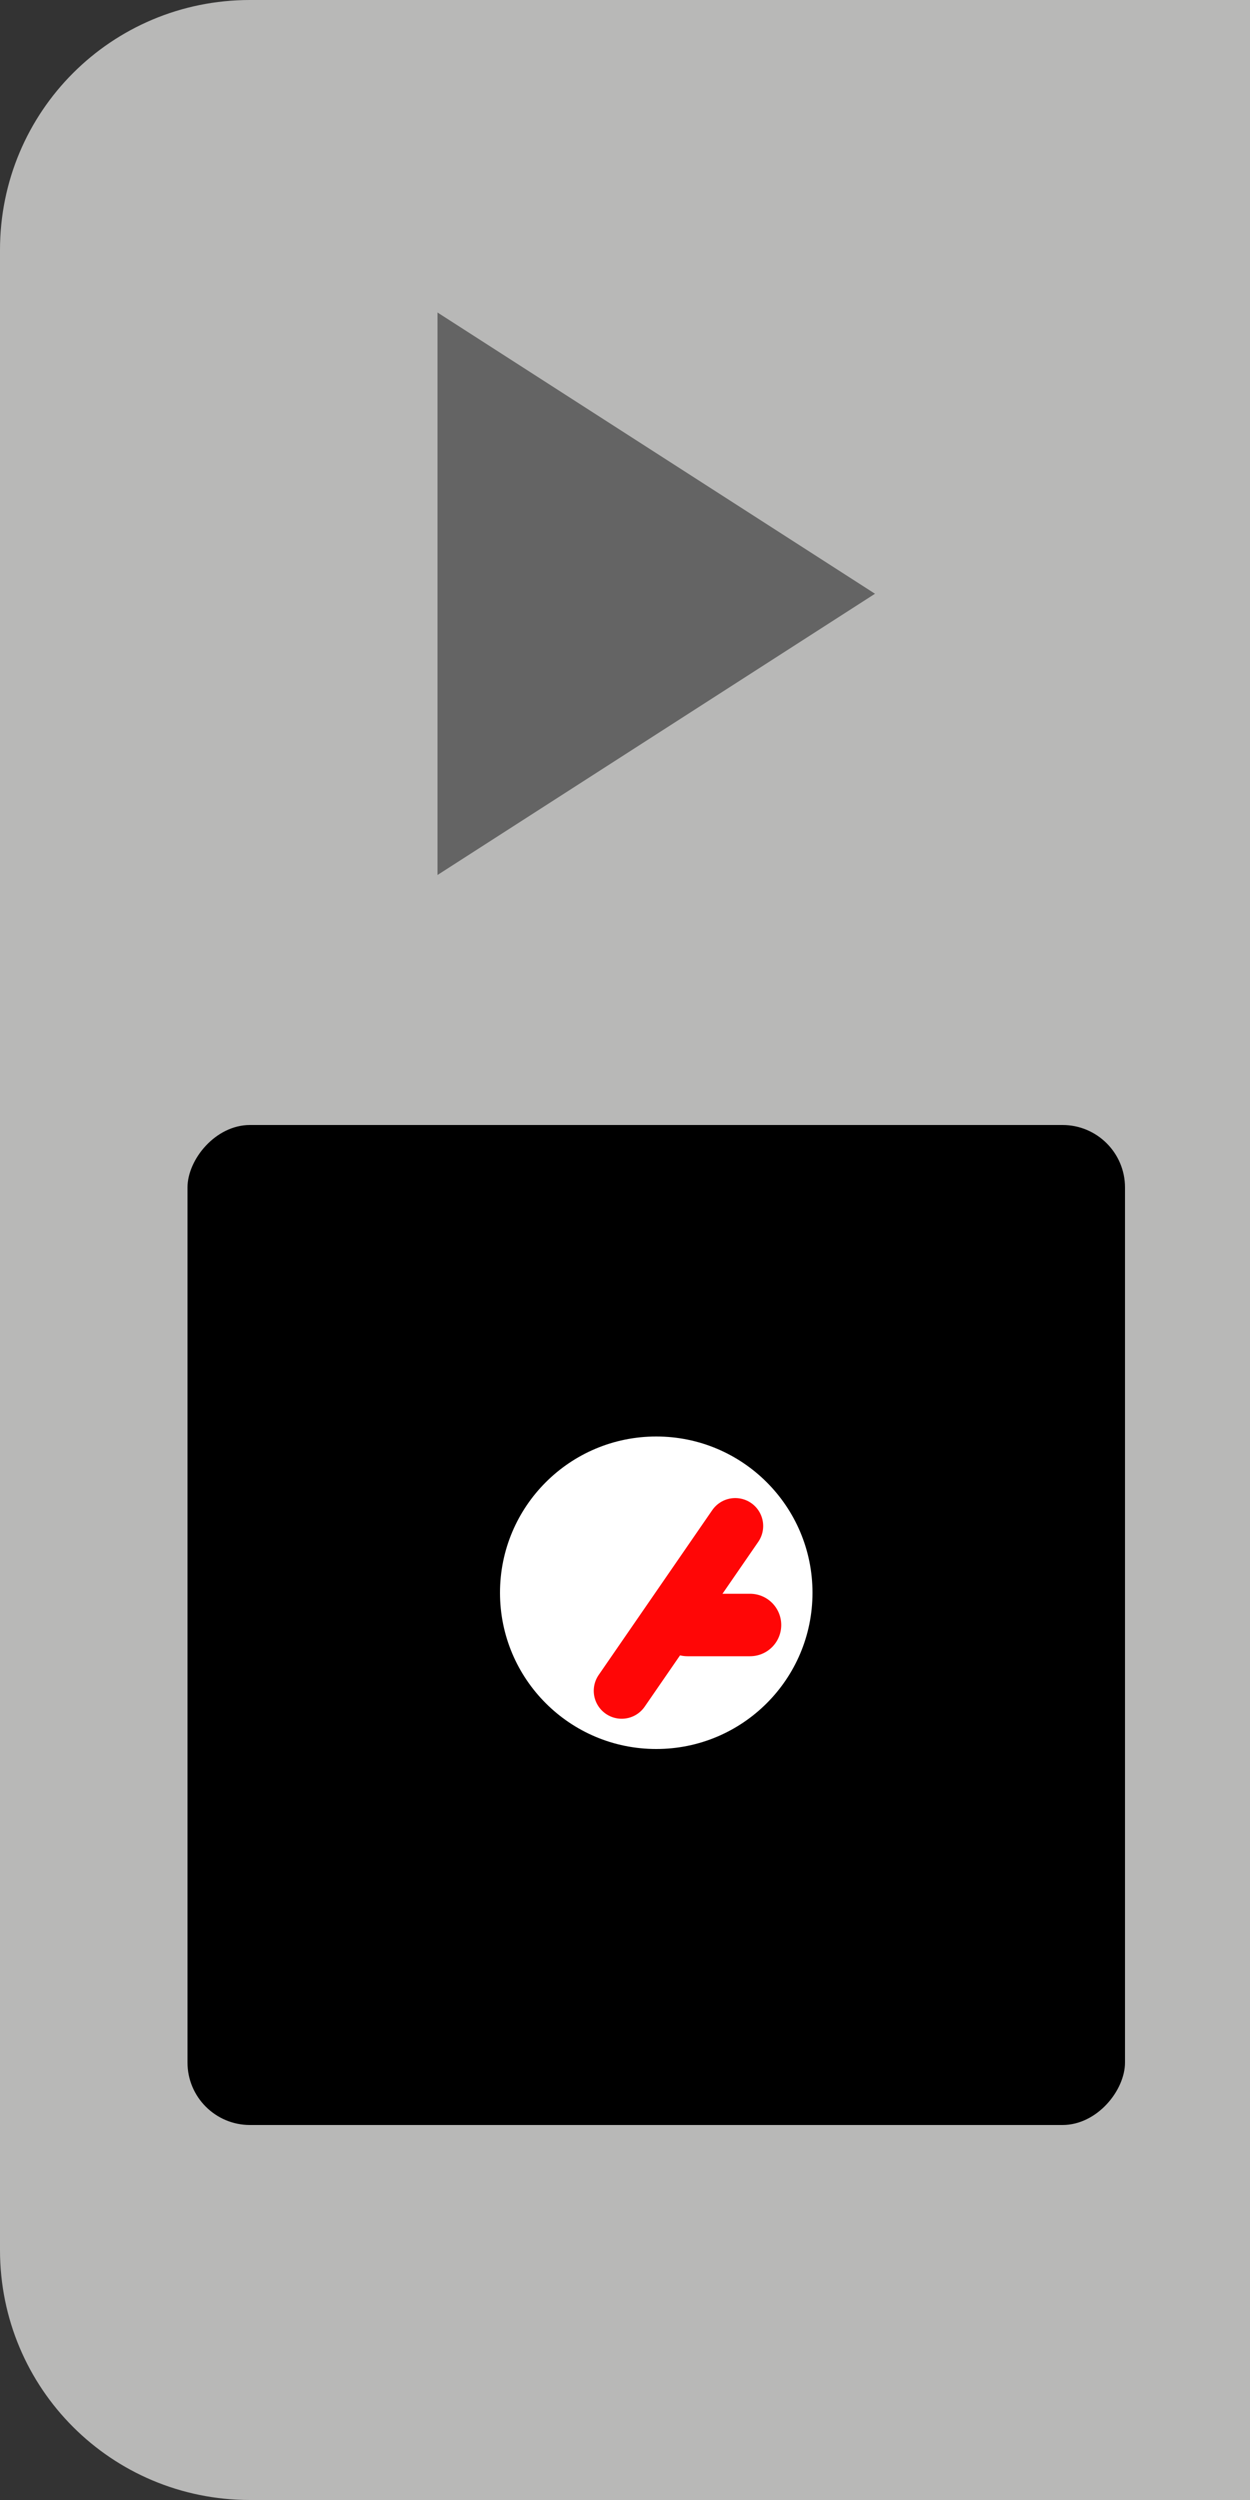 <?xml version="1.0" encoding="UTF-8" standalone="no"?>
<!-- Created with Inkscape (http://www.inkscape.org/) -->

<svg
   width="20"
   height="40"
   viewBox="0 0 20 40"
   version="1.1"
   id="SVGRoot"
   sodipodi:docname="cache_close.svg"
   inkscape:version="1.1 (c68e22c387, 2021-05-23)"
   xml:space="preserve"
   xmlns:inkscape="http://www.inkscape.org/namespaces/inkscape"
   xmlns:sodipodi="http://sodipodi.sourceforge.net/DTD/sodipodi-0.dtd"
   xmlns="http://www.w3.org/2000/svg"
   xmlns:svg="http://www.w3.org/2000/svg"
   xmlns:rdf="http://www.w3.org/1999/02/22-rdf-syntax-ns#"
   xmlns:cc="http://creativecommons.org/ns#"><rect x="0" y="0" width="20" height="40" fill="#333333" stroke="none"/><sodipodi:namedview
     id="namedview1017"
     pagecolor="#ffffff"
     bordercolor="#666666"
     borderopacity="1.0"
     inkscape:pageshadow="2"
     inkscape:pageopacity="0"
     inkscape:pagecheckerboard="true"
     inkscape:document-units="px"
     showgrid="true"
     inkscape:zoom="11.313708"
     inkscape:cx="4.2426409"
     inkscape:cy="31.996583"
     inkscape:window-width="1920"
     inkscape:window-height="972"
     inkscape:window-x="0"
     inkscape:window-y="56"
     inkscape:window-maximized="1"
     inkscape:current-layer="layer1"
     inkscape:snap-global="false"
     showborder="true"
     borderlayer="false"
     inkscape:showpageshadow="false"
     inkscape:deskcolor="#d1d1d1"
     inkscape:snap-bbox="true"
     fit-margin-top="0"
     fit-margin-left="0"
     fit-margin-right="0"
     fit-margin-bottom="0"><inkscape:grid
       type="xygrid"
       id="grid1080"
       originx="-10"
       originy="-1" /></sodipodi:namedview><defs
     id="defs1012" /><g
     inkscape:label="icon"
     id="layer1"
     inkscape:groupmode="layer"
     transform="translate(-10,-1)"><g
       id="g4719"
       inkscape:label="cache_close"><path
         id="rect1031"
         style="fill:#b8b8b7;stroke-width:2;paint-order:stroke fill markers"
         d="M 30,1 H 14 c -2.216,0 -4,1.784 -4,4 v 32 c 0,2.216 1.784,4 4,4 h 16 z"
         sodipodi:nodetypes="ccssscc"
         inkscape:label="body" /><path
         style="fill:#646464;fill-opacity:1;stroke:none;stroke-width:1.255px;stroke-linecap:butt;stroke-linejoin:miter;stroke-opacity:1"
         d="M 24,10.5 17,6 v 9 z"
         id="path3497"
         sodipodi:nodetypes="cccc"
         inkscape:label="arrow" /><rect
         style="fill:#000000;fill-opacity:1;stroke:none;stroke-width:2.39;stroke-linecap:round;stroke-miterlimit:4;stroke-dasharray:none;stroke-opacity:1;paint-order:stroke fill markers"
         id="rect6244"
         width="15"
         height="16"
         x="-28"
         y="19"
         ry="1"
         transform="scale(-1,1)" /><circle
         style="fill:#ffffff;fill-opacity:1;stroke:none;stroke-width:1;stroke-linecap:round;paint-order:stroke fill markers"
         id="path2986"
         cx="20.5"
         cy="26.484"
         r="2.5" /><path
         style="fill:#ff0d0d;fill-opacity:1;stroke:#ff0606;stroke-width:0.894px;stroke-linecap:round;stroke-linejoin:miter;stroke-opacity:1"
         d="m 21.764,25.416 -1.817,2.637"
         id="path3113" /><path
         style="fill:#ff0d0d;fill-opacity:1;stroke:#ff0606;stroke-width:1px;stroke-linecap:round;stroke-linejoin:miter;stroke-opacity:1"
         d="m 21,27 h 1"
         id="path3148" /></g></g></svg>

